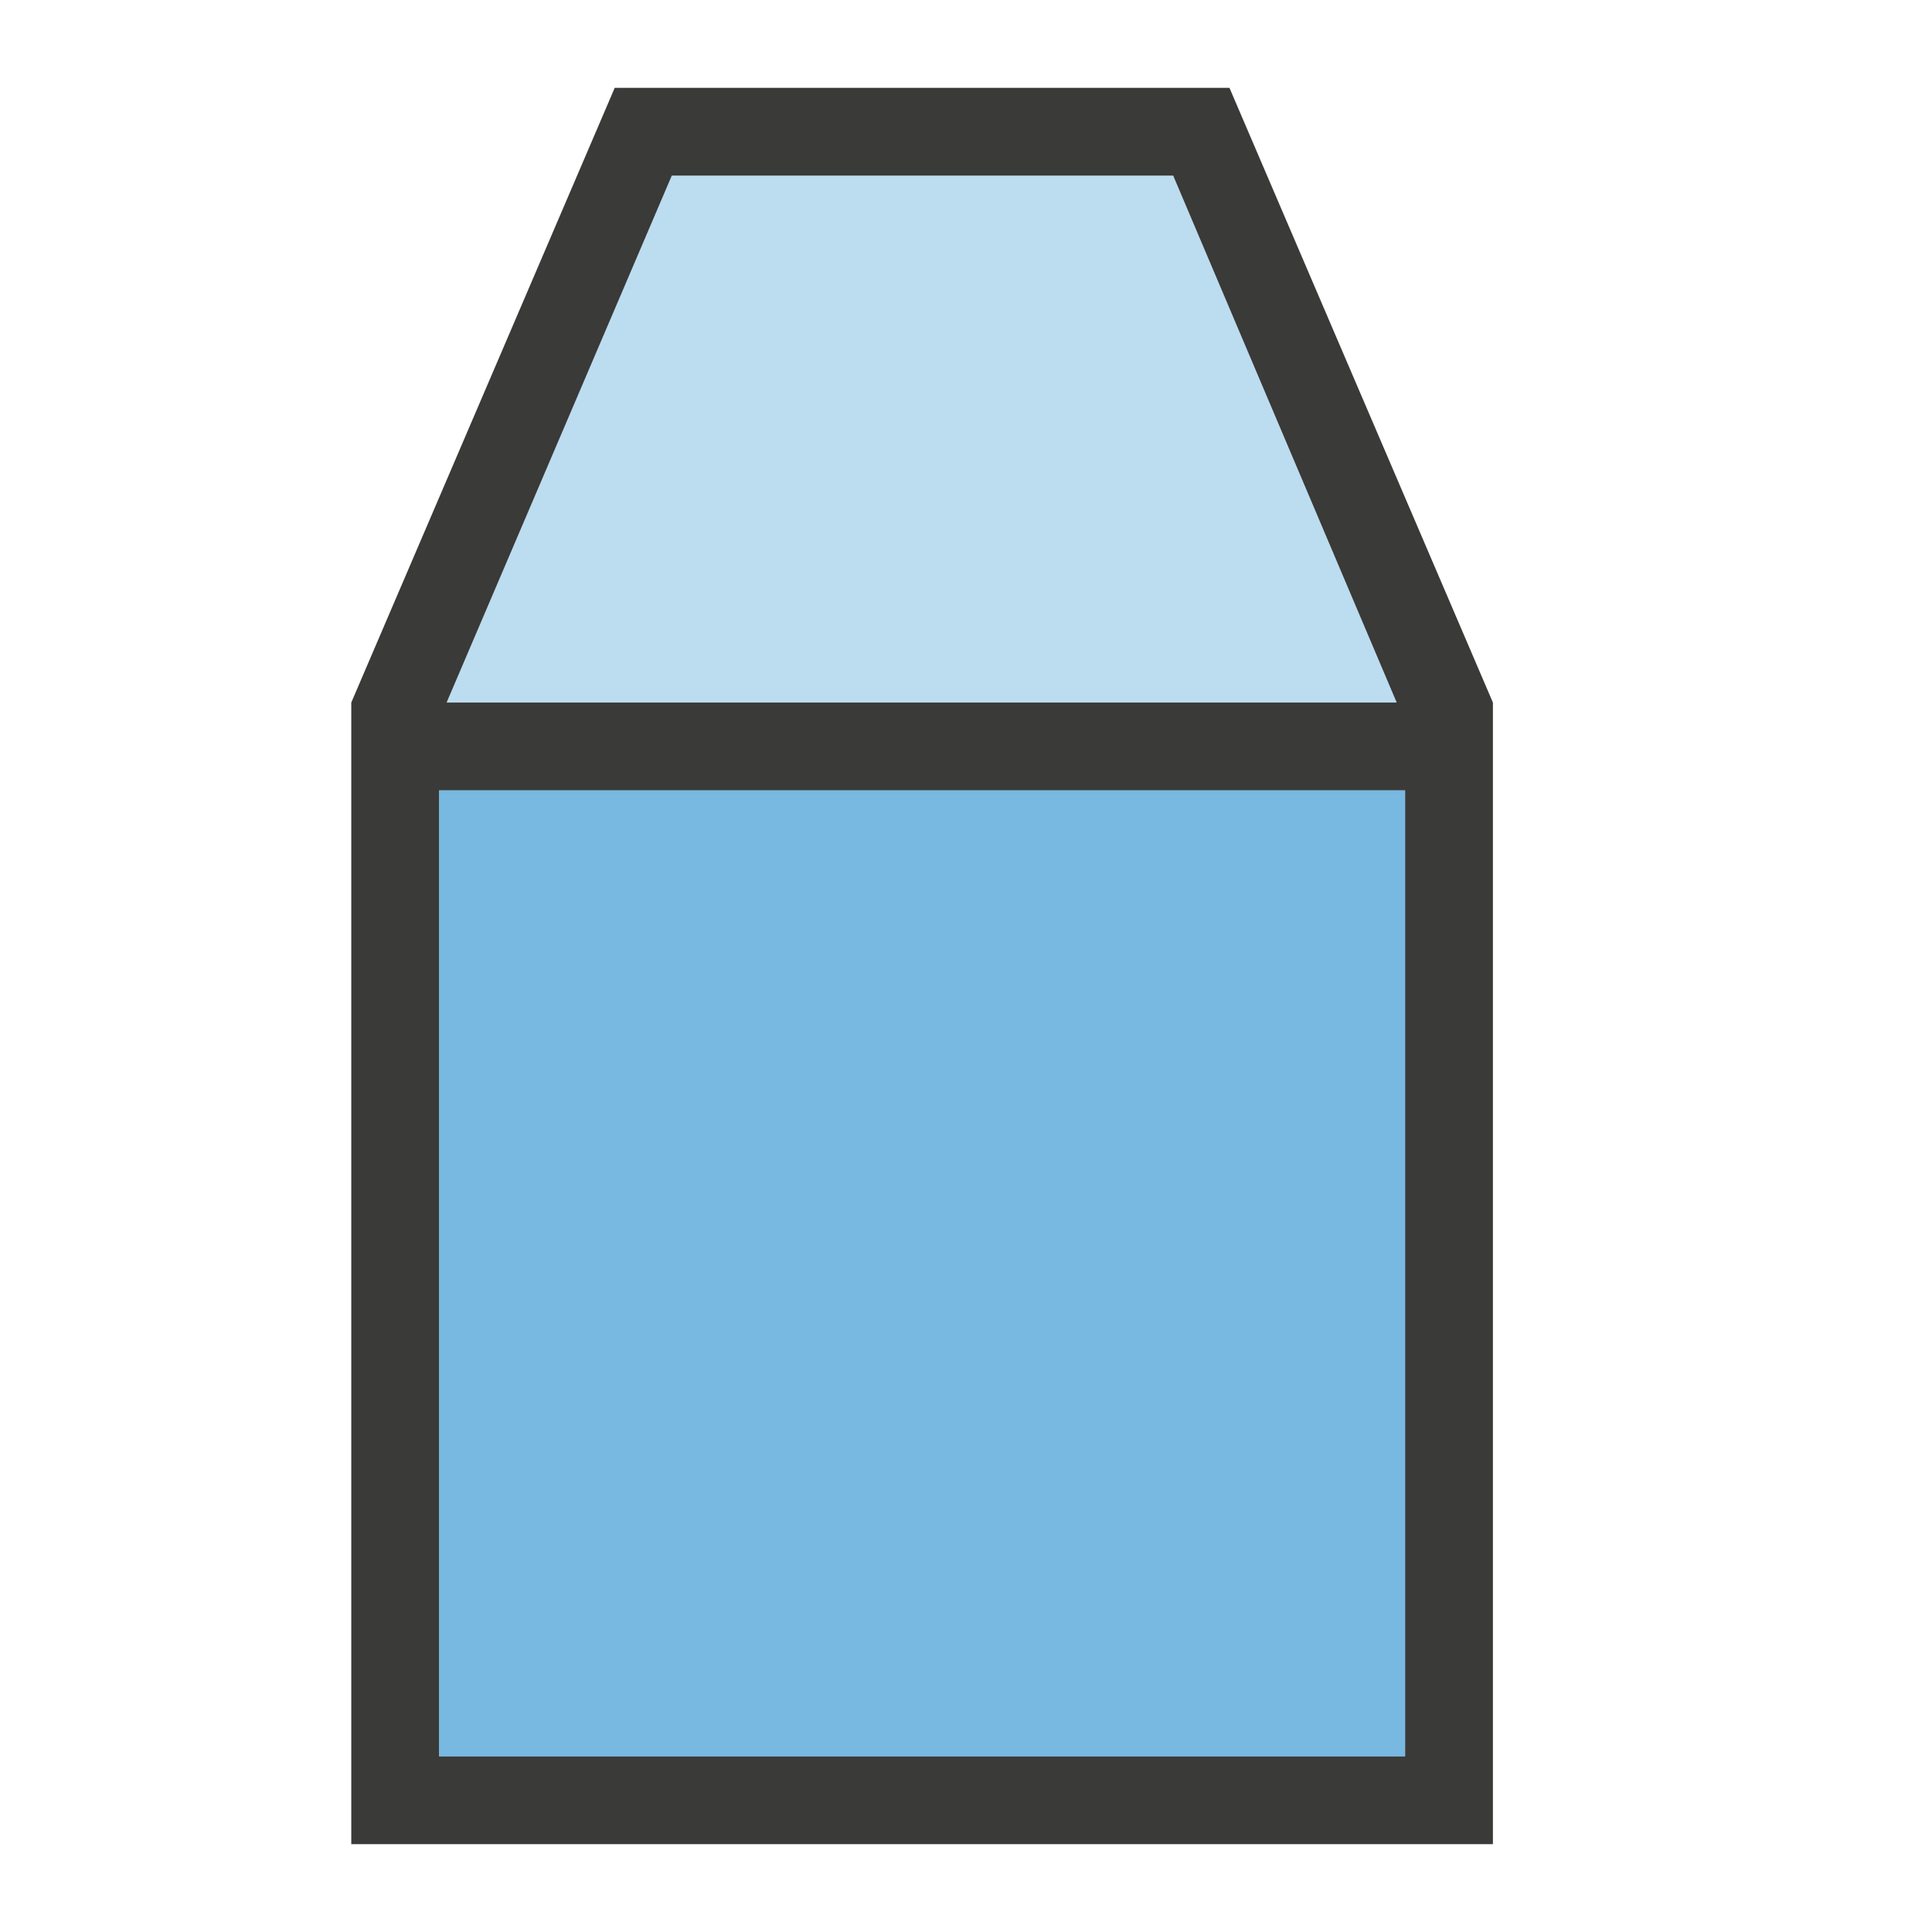 <svg height="22" viewBox="0 0 22 22" width="22" xmlns="http://www.w3.org/2000/svg"><path d="m7 1-3 7v13h13v-13l-3-7zm.65 1h5.709l2.545 6h-10.818zm-2.65 7h11v11h-11z" fill="#3a3a38" fill-rule="evenodd"/><g fill="#1e8bcd"><path d="m16 20v-11h-11v11z" opacity=".6"/><path d="m5.086 8 2.563-6h5.71l2.545 6z" fill-rule="evenodd" opacity=".3"/></g></svg>